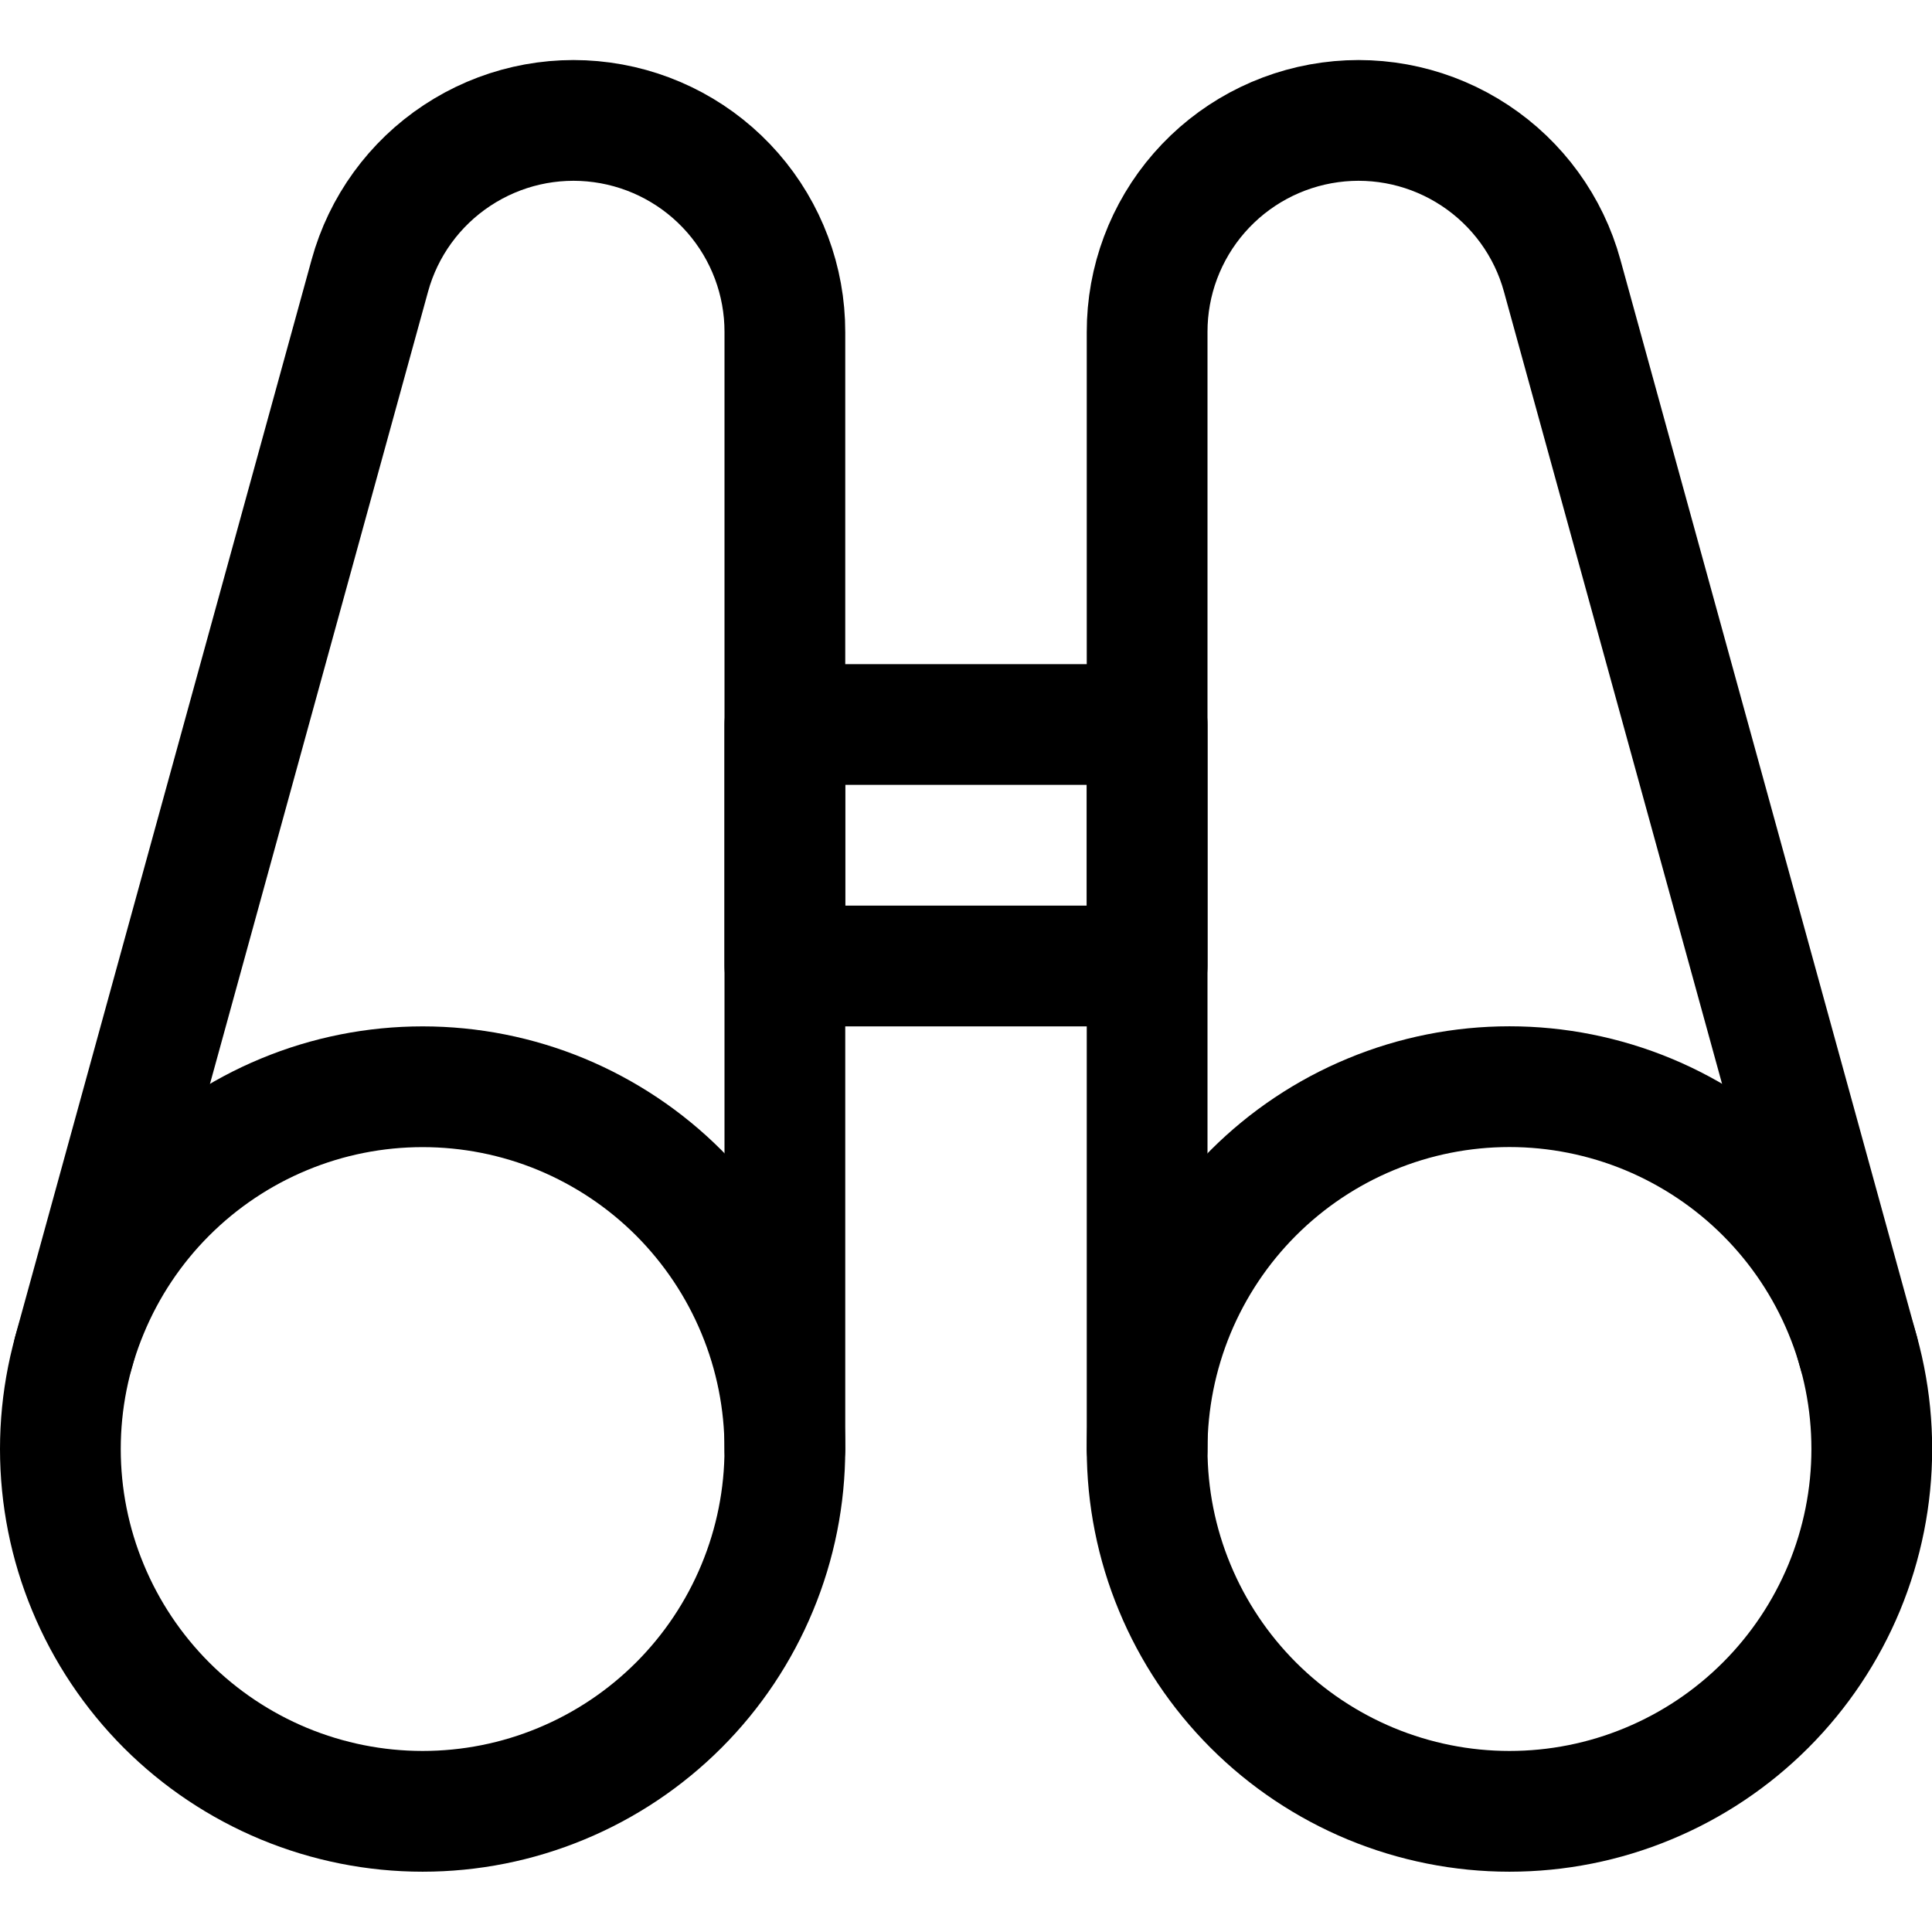 <svg xmlns="http://www.w3.org/2000/svg" fill="none" viewBox="0 0 24 24" id="Binocular--Streamline-Ultimate"><desc>Binocular Streamline Icon: https://streamlinehq.com</desc><path stroke="#000000" stroke-linecap="round" stroke-linejoin="round" d="M0.75 18c0 0.591 0.116 1.176 0.343 1.722 0.226 0.546 0.558 1.042 0.975 1.46 0.418 0.418 0.914 0.749 1.46 0.976 0.546 0.226 1.131 0.343 1.722 0.343 0.591 0 1.176 -0.116 1.722 -0.343 0.546 -0.226 1.042 -0.558 1.46 -0.976 0.418 -0.418 0.749 -0.914 0.975 -1.46C9.634 19.176 9.75 18.591 9.75 18s-0.116 -1.176 -0.343 -1.722c-0.226 -0.546 -0.558 -1.042 -0.975 -1.46 -0.418 -0.418 -0.914 -0.749 -1.46 -0.976C6.426 13.616 5.841 13.5 5.25 13.5c-0.591 0 -1.176 0.116 -1.722 0.343 -0.546 0.226 -1.042 0.558 -1.46 0.976 -0.418 0.418 -0.749 0.914 -0.975 1.46C0.866 16.824 0.75 17.409 0.75 18Z" stroke-width="1.5"></path><path stroke="#000000" stroke-linecap="round" stroke-linejoin="round" d="M9.75 18V4.125c0.001 -0.636 -0.229 -1.25 -0.647 -1.729 -0.418 -0.479 -0.995 -0.79 -1.625 -0.876 -0.63 -0.086 -1.269 0.06 -1.8 0.411 -0.53 0.35 -0.916 0.881 -1.084 1.494L0.911 16.805" stroke-width="1.5"></path><path stroke="#000000" stroke-linecap="round" stroke-linejoin="round" d="M14.25 18c0 0.591 0.116 1.176 0.343 1.722 0.226 0.546 0.558 1.042 0.976 1.46 0.418 0.418 0.914 0.749 1.46 0.976 0.546 0.226 1.131 0.343 1.722 0.343s1.176 -0.116 1.722 -0.343c0.546 -0.226 1.042 -0.558 1.46 -0.976 0.418 -0.418 0.749 -0.914 0.976 -1.46 0.226 -0.546 0.343 -1.131 0.343 -1.722s-0.116 -1.176 -0.343 -1.722c-0.226 -0.546 -0.558 -1.042 -0.976 -1.46 -0.418 -0.418 -0.914 -0.749 -1.46 -0.976 -0.546 -0.226 -1.131 -0.343 -1.722 -0.343s-1.176 0.116 -1.722 0.343c-0.546 0.226 -1.042 0.558 -1.46 0.976 -0.418 0.418 -0.749 0.914 -0.976 1.46 -0.226 0.546 -0.343 1.131 -0.343 1.722Z" stroke-width="1.5"></path><path stroke="#000000" stroke-linecap="round" stroke-linejoin="round" d="M14.25 18V4.125c-0.001 -0.636 0.229 -1.25 0.647 -1.729 0.418 -0.479 0.995 -0.79 1.625 -0.876 0.63 -0.086 1.269 0.06 1.8 0.411 0.53 0.35 0.916 0.881 1.084 1.494l3.683 13.377" stroke-width="1.5"></path><path stroke="#000000" stroke-linecap="round" stroke-linejoin="round" d="M9.75 9h4.5v3h-4.5V9Z" stroke-width="1.5"></path></svg>